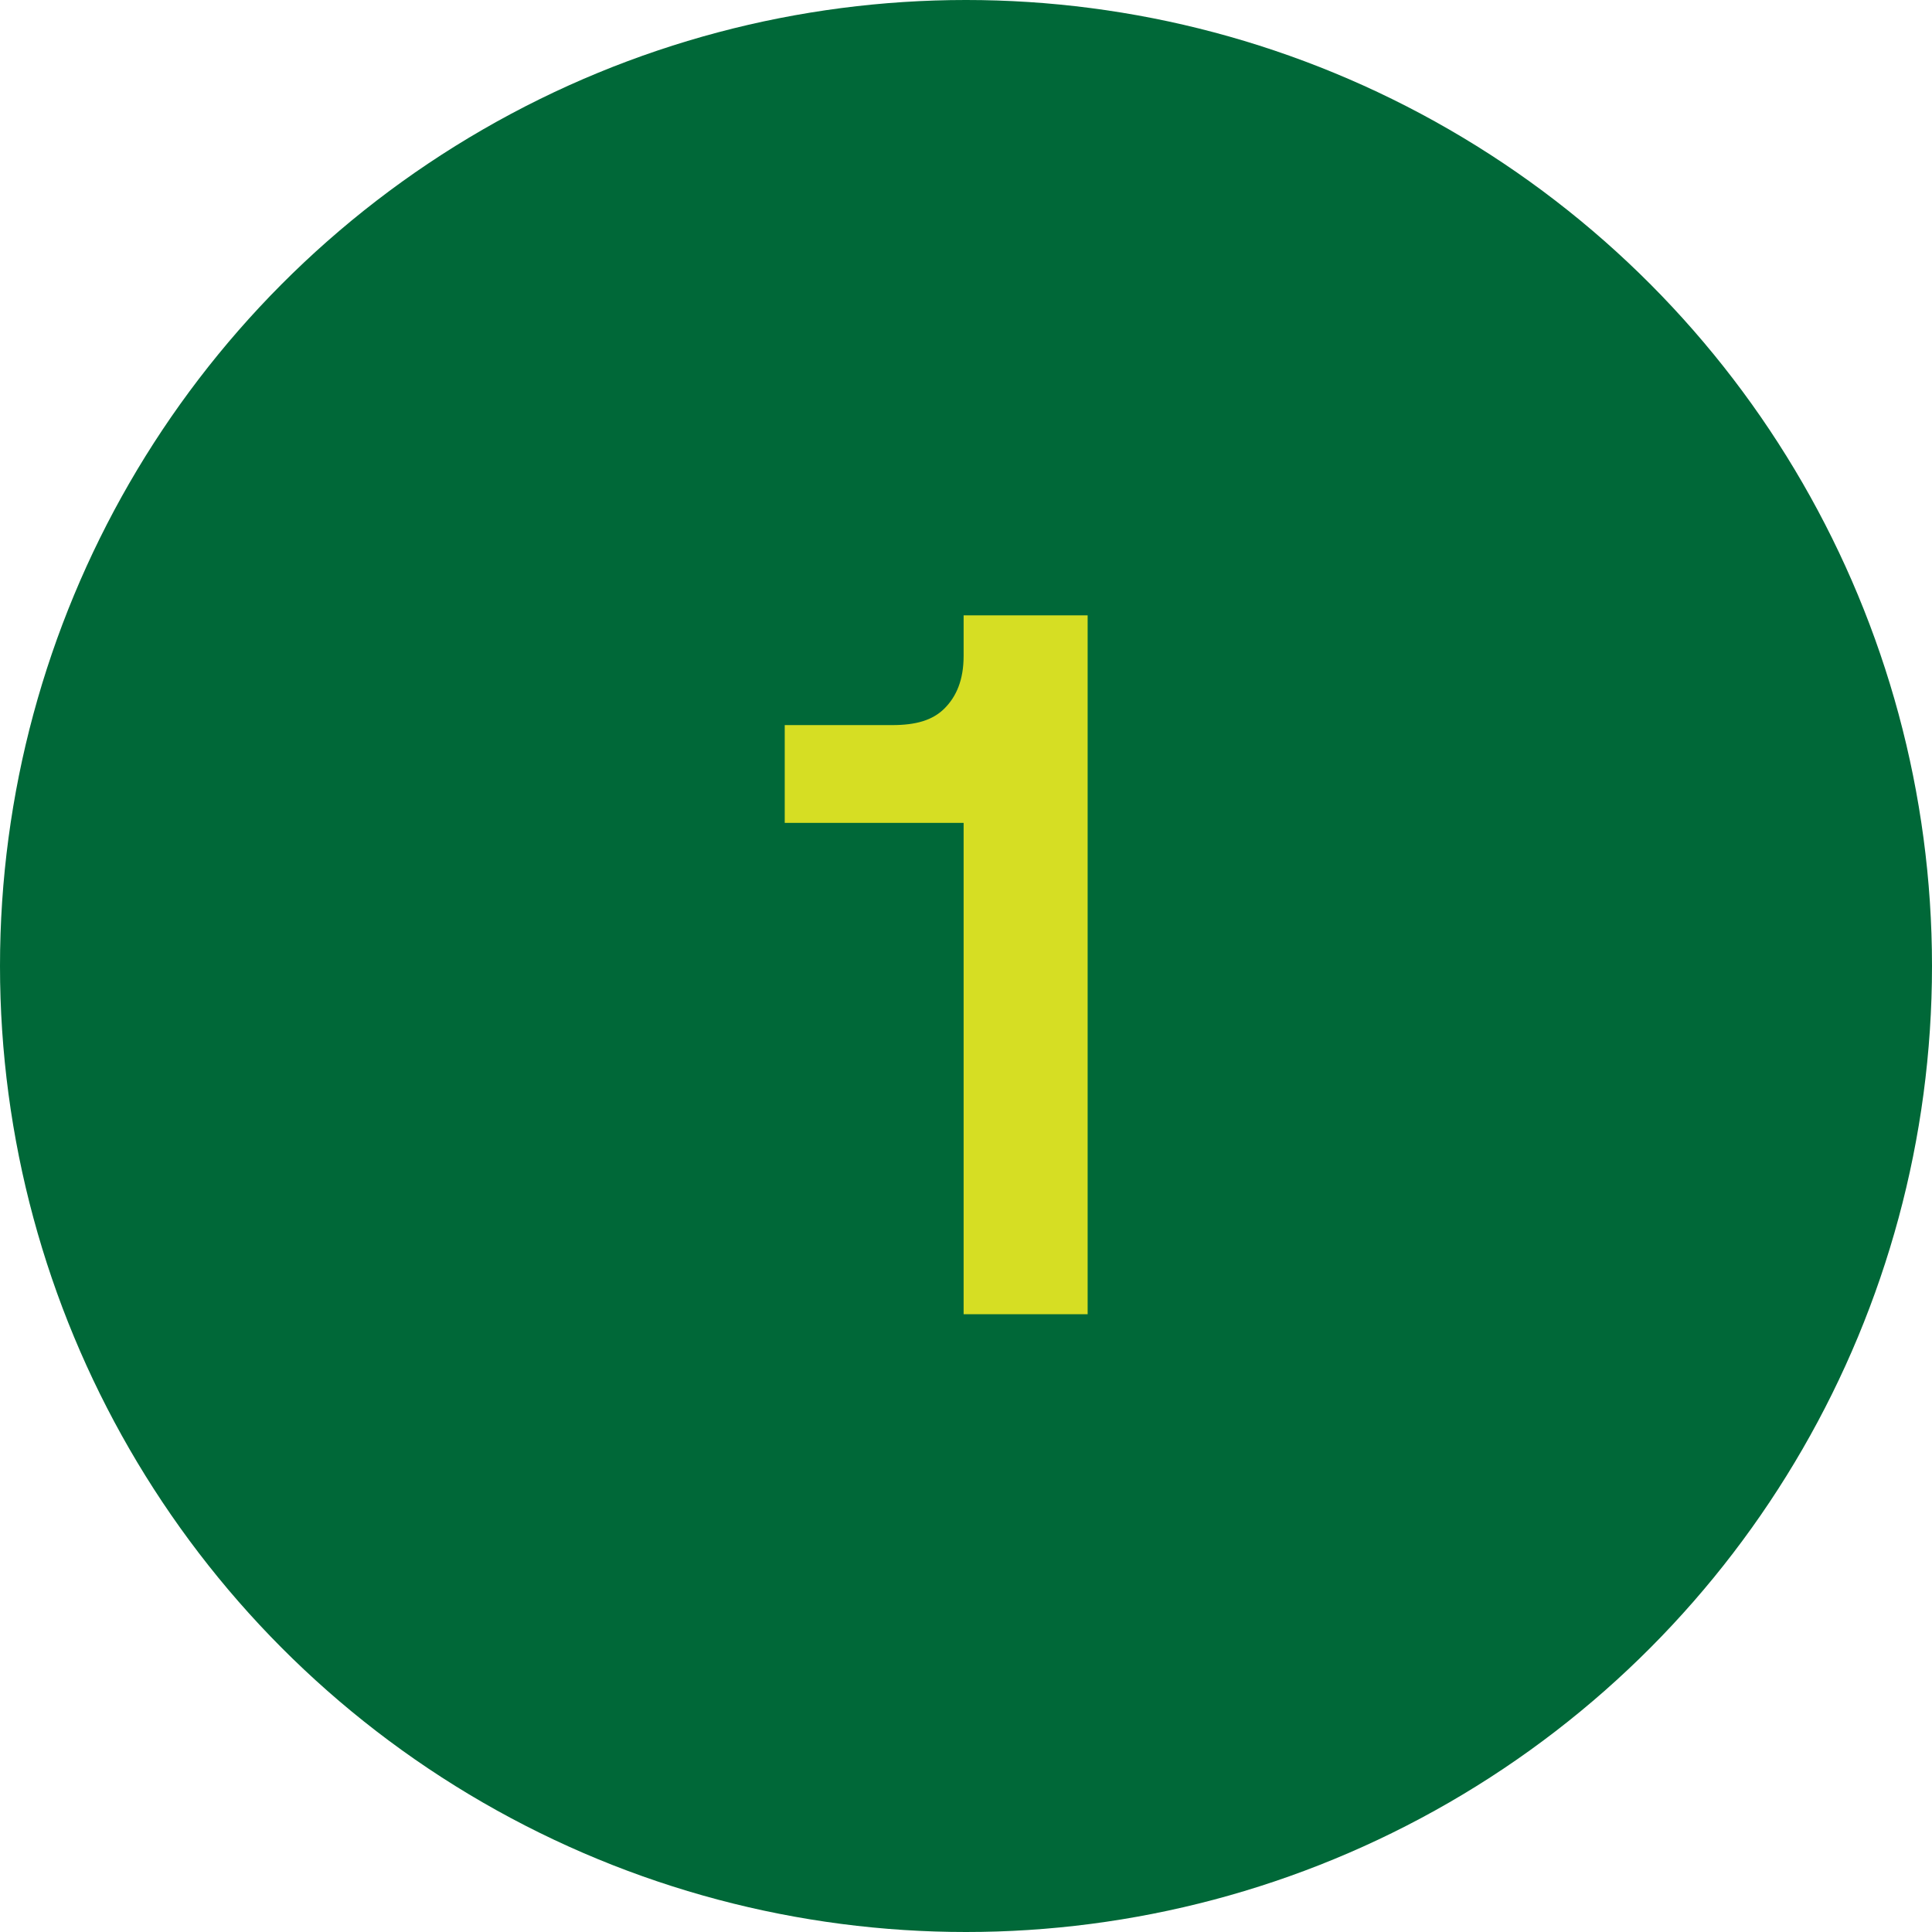 <svg xmlns="http://www.w3.org/2000/svg" id="Layer_1" viewBox="0 0 81 81"><defs><style> .st0 { isolation: isolate; } .st1 { fill: #d6de23; } .st2 { fill: #006838; } </style></defs><g id="Step-1"><g id="Ellipse_141"><circle class="st2" cx="40.5" cy="40.5" r="40.5"></circle></g><g id="_1" class="st0"><g class="st0"><path class="st1" d="M45.6,25.8v29.3h-5.2v-20.6h-7.5v-4.1h4.5c1,0,1.7-.2,2.2-.7s.8-1.2.8-2.2v-1.7h5.2Z"></path></g></g></g></svg>